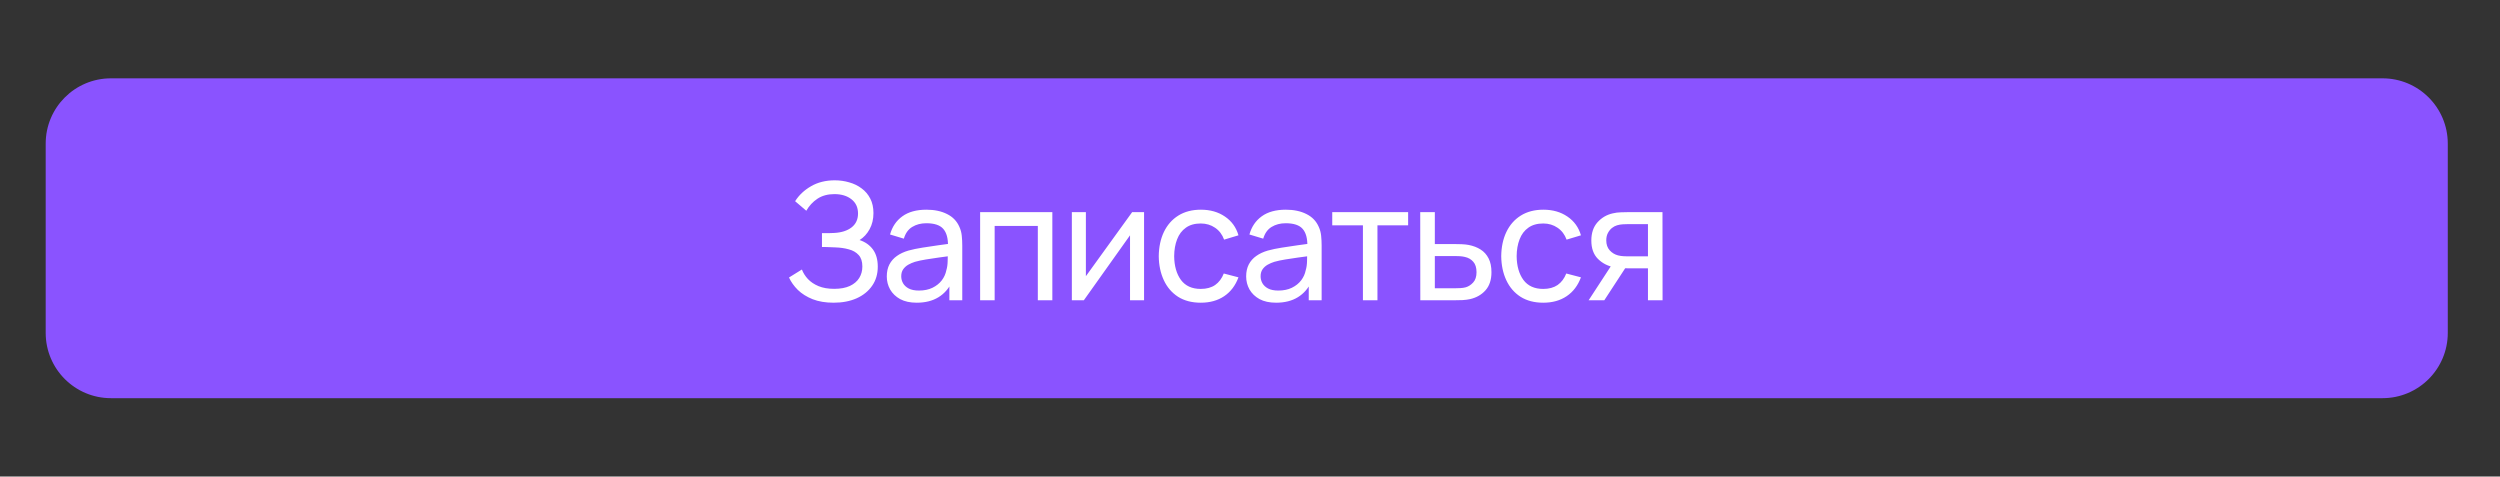 <?xml version="1.0" encoding="UTF-8"?> <svg xmlns="http://www.w3.org/2000/svg" width="383" height="73" viewBox="0 0 383 73" fill="none"><rect x="0" y="0" width="383" height="73" fill="#333333" stroke="none"/><path d="M7 51C7 56.523 11.477 61 17 61H365C370.523 61 375 56.523 375 51V22C375 16.477 370.523 12 365 12H17C11.477 12 7 16.477 7 22V51Z" fill="#8A53FF"></path><path d="M127.713 46.375C126.479 46.375 125.404 46.196 124.488 45.837C123.579 45.471 122.825 44.996 122.225 44.413C121.633 43.821 121.183 43.188 120.875 42.513L122.85 41.288C123.05 41.812 123.358 42.3 123.775 42.75C124.2 43.2 124.742 43.562 125.4 43.837C126.067 44.112 126.867 44.25 127.8 44.25C128.75 44.25 129.546 44.104 130.188 43.812C130.829 43.513 131.308 43.108 131.625 42.6C131.95 42.083 132.113 41.492 132.113 40.825C132.113 40.067 131.925 39.483 131.55 39.075C131.175 38.658 130.671 38.367 130.038 38.2C129.413 38.025 128.721 37.925 127.963 37.9C127.371 37.875 126.946 37.858 126.688 37.85C126.429 37.842 126.254 37.837 126.163 37.837C126.079 37.837 126 37.837 125.925 37.837V35.712C126 35.712 126.158 35.712 126.4 35.712C126.642 35.712 126.896 35.712 127.163 35.712C127.429 35.704 127.642 35.696 127.8 35.688C128.917 35.629 129.804 35.346 130.463 34.837C131.121 34.321 131.45 33.612 131.45 32.712C131.45 31.779 131.113 31.05 130.438 30.525C129.771 30 128.9 29.738 127.825 29.738C126.808 29.738 125.942 29.975 125.225 30.45C124.517 30.925 123.95 31.538 123.525 32.288L121.813 30.825C122.396 29.9 123.204 29.137 124.238 28.538C125.279 27.929 126.496 27.625 127.888 27.625C128.654 27.625 129.392 27.729 130.1 27.938C130.817 28.137 131.45 28.446 132 28.863C132.558 29.271 133 29.792 133.325 30.425C133.65 31.05 133.813 31.792 133.813 32.65C133.813 33.575 133.617 34.396 133.225 35.112C132.833 35.829 132.321 36.383 131.688 36.775C132.563 37.067 133.246 37.55 133.738 38.225C134.229 38.9 134.475 39.775 134.475 40.85C134.475 41.975 134.188 42.95 133.613 43.775C133.046 44.6 132.254 45.242 131.238 45.7C130.221 46.15 129.046 46.375 127.713 46.375ZM140.444 46.375C139.436 46.375 138.59 46.192 137.906 45.825C137.231 45.45 136.719 44.958 136.369 44.35C136.027 43.742 135.856 43.075 135.856 42.35C135.856 41.642 135.99 41.029 136.256 40.513C136.531 39.987 136.915 39.554 137.406 39.212C137.898 38.862 138.486 38.587 139.169 38.388C139.811 38.212 140.527 38.062 141.319 37.938C142.119 37.804 142.927 37.683 143.744 37.575C144.561 37.467 145.323 37.362 146.031 37.263L145.231 37.725C145.256 36.525 145.015 35.638 144.506 35.062C144.006 34.487 143.14 34.2 141.906 34.2C141.09 34.2 140.373 34.388 139.756 34.763C139.148 35.129 138.719 35.729 138.469 36.562L136.356 35.925C136.681 34.742 137.311 33.812 138.244 33.138C139.177 32.462 140.406 32.125 141.931 32.125C143.156 32.125 144.206 32.346 145.081 32.788C145.965 33.221 146.598 33.879 146.981 34.763C147.173 35.179 147.294 35.633 147.344 36.125C147.394 36.608 147.419 37.117 147.419 37.65V46H145.444V42.763L145.906 43.062C145.398 44.154 144.686 44.979 143.769 45.538C142.861 46.096 141.752 46.375 140.444 46.375ZM140.781 44.513C141.581 44.513 142.273 44.371 142.856 44.087C143.448 43.796 143.923 43.417 144.281 42.95C144.64 42.475 144.873 41.958 144.981 41.4C145.106 40.983 145.173 40.521 145.181 40.013C145.198 39.496 145.206 39.1 145.206 38.825L145.981 39.163C145.256 39.263 144.544 39.358 143.844 39.45C143.144 39.542 142.481 39.642 141.856 39.75C141.231 39.85 140.669 39.971 140.169 40.112C139.802 40.229 139.456 40.379 139.131 40.562C138.815 40.746 138.556 40.983 138.356 41.275C138.165 41.558 138.069 41.913 138.069 42.337C138.069 42.704 138.161 43.054 138.344 43.388C138.536 43.721 138.827 43.992 139.219 44.2C139.619 44.408 140.14 44.513 140.781 44.513ZM150.156 46V32.5H161.219V46H158.994V34.612H152.381V46H150.156ZM175.27 32.5V46H173.12V36.05L166.045 46H164.207V32.5H166.357V42.312L173.445 32.5H175.27ZM183.958 46.375C182.591 46.375 181.429 46.071 180.471 45.462C179.521 44.846 178.796 44 178.296 42.925C177.796 41.85 177.537 40.625 177.521 39.25C177.537 37.842 177.8 36.604 178.308 35.538C178.825 34.462 179.562 33.625 180.521 33.025C181.479 32.425 182.633 32.125 183.983 32.125C185.408 32.125 186.633 32.475 187.658 33.175C188.691 33.875 189.383 34.833 189.733 36.05L187.533 36.712C187.25 35.929 186.787 35.321 186.146 34.888C185.512 34.454 184.783 34.237 183.958 34.237C183.033 34.237 182.271 34.454 181.671 34.888C181.071 35.312 180.625 35.904 180.333 36.663C180.041 37.413 179.891 38.275 179.883 39.25C179.9 40.75 180.246 41.962 180.921 42.888C181.604 43.804 182.616 44.263 183.958 44.263C184.841 44.263 185.575 44.062 186.158 43.663C186.741 43.254 187.183 42.667 187.483 41.9L189.733 42.487C189.266 43.746 188.537 44.708 187.546 45.375C186.554 46.042 185.358 46.375 183.958 46.375ZM195.5 46.375C194.491 46.375 193.645 46.192 192.962 45.825C192.287 45.45 191.775 44.958 191.425 44.35C191.083 43.742 190.912 43.075 190.912 42.35C190.912 41.642 191.045 41.029 191.312 40.513C191.587 39.987 191.97 39.554 192.462 39.212C192.954 38.862 193.541 38.587 194.225 38.388C194.866 38.212 195.583 38.062 196.375 37.938C197.175 37.804 197.983 37.683 198.8 37.575C199.616 37.467 200.379 37.362 201.087 37.263L200.287 37.725C200.312 36.525 200.07 35.638 199.562 35.062C199.062 34.487 198.195 34.2 196.962 34.2C196.145 34.2 195.429 34.388 194.812 34.763C194.204 35.129 193.775 35.729 193.525 36.562L191.412 35.925C191.737 34.742 192.366 33.812 193.3 33.138C194.233 32.462 195.462 32.125 196.987 32.125C198.212 32.125 199.262 32.346 200.137 32.788C201.02 33.221 201.654 33.879 202.037 34.763C202.229 35.179 202.35 35.633 202.4 36.125C202.45 36.608 202.475 37.117 202.475 37.65V46H200.5V42.763L200.962 43.062C200.454 44.154 199.741 44.979 198.825 45.538C197.916 46.096 196.808 46.375 195.5 46.375ZM195.837 44.513C196.637 44.513 197.329 44.371 197.912 44.087C198.504 43.796 198.979 43.417 199.337 42.95C199.695 42.475 199.929 41.958 200.037 41.4C200.162 40.983 200.229 40.521 200.237 40.013C200.254 39.496 200.262 39.1 200.262 38.825L201.037 39.163C200.312 39.263 199.6 39.358 198.9 39.45C198.2 39.542 197.537 39.642 196.912 39.75C196.287 39.85 195.725 39.971 195.225 40.112C194.858 40.229 194.512 40.379 194.187 40.562C193.87 40.746 193.612 40.983 193.412 41.275C193.22 41.558 193.125 41.913 193.125 42.337C193.125 42.704 193.216 43.054 193.4 43.388C193.591 43.721 193.883 43.992 194.275 44.2C194.675 44.408 195.195 44.513 195.837 44.513ZM208.8 46V34.525H204.1V32.5H215.725V34.525H211.025V46H208.8ZM217.591 46L217.578 32.5H219.816V37.388H222.728C223.12 37.388 223.52 37.396 223.928 37.413C224.337 37.429 224.691 37.467 224.991 37.525C225.691 37.658 226.303 37.892 226.828 38.225C227.353 38.558 227.762 39.013 228.053 39.587C228.345 40.154 228.491 40.858 228.491 41.7C228.491 42.867 228.187 43.792 227.578 44.475C226.978 45.15 226.191 45.6 225.216 45.825C224.882 45.9 224.499 45.95 224.066 45.975C223.641 45.992 223.237 46 222.853 46H217.591ZM219.816 44.163H222.891C223.141 44.163 223.42 44.154 223.728 44.138C224.037 44.121 224.312 44.079 224.553 44.013C224.978 43.888 225.357 43.642 225.691 43.275C226.032 42.908 226.203 42.383 226.203 41.7C226.203 41.008 226.037 40.475 225.703 40.1C225.378 39.725 224.949 39.479 224.416 39.362C224.174 39.304 223.92 39.267 223.653 39.25C223.387 39.233 223.132 39.225 222.891 39.225H219.816V44.163ZM236.426 46.375C235.059 46.375 233.897 46.071 232.938 45.462C231.988 44.846 231.263 44 230.763 42.925C230.263 41.85 230.005 40.625 229.988 39.25C230.005 37.842 230.267 36.604 230.776 35.538C231.292 34.462 232.03 33.625 232.988 33.025C233.947 32.425 235.101 32.125 236.451 32.125C237.876 32.125 239.101 32.475 240.126 33.175C241.159 33.875 241.851 34.833 242.201 36.05L240.001 36.712C239.717 35.929 239.255 35.321 238.613 34.888C237.98 34.454 237.251 34.237 236.426 34.237C235.501 34.237 234.738 34.454 234.138 34.888C233.538 35.312 233.092 35.904 232.801 36.663C232.509 37.413 232.359 38.275 232.351 39.25C232.367 40.75 232.713 41.962 233.388 42.888C234.072 43.804 235.084 44.263 236.426 44.263C237.309 44.263 238.042 44.062 238.626 43.663C239.209 43.254 239.651 42.667 239.951 41.9L242.201 42.487C241.734 43.746 241.005 44.708 240.013 45.375C239.022 46.042 237.826 46.375 236.426 46.375ZM252.467 46V41.112H249.555C249.213 41.112 248.834 41.1 248.417 41.075C248.009 41.042 247.626 40.996 247.267 40.938C246.292 40.754 245.467 40.325 244.792 39.65C244.126 38.975 243.792 38.042 243.792 36.85C243.792 35.692 244.105 34.763 244.73 34.062C245.363 33.354 246.142 32.896 247.067 32.688C247.484 32.587 247.905 32.533 248.33 32.525C248.763 32.508 249.13 32.5 249.43 32.5H254.692L254.705 46H252.467ZM243.38 46L246.967 40.5H249.367L245.78 46H243.38ZM249.392 39.275H252.467V34.337H249.392C249.201 34.337 248.947 34.346 248.63 34.362C248.322 34.379 248.026 34.429 247.742 34.513C247.476 34.587 247.213 34.725 246.955 34.925C246.705 35.125 246.497 35.383 246.33 35.7C246.163 36.017 246.08 36.392 246.08 36.825C246.08 37.45 246.255 37.958 246.605 38.35C246.955 38.733 247.38 38.992 247.88 39.125C248.155 39.192 248.426 39.233 248.692 39.25C248.967 39.267 249.201 39.275 249.392 39.275Z" fill="white"></path></svg> 
